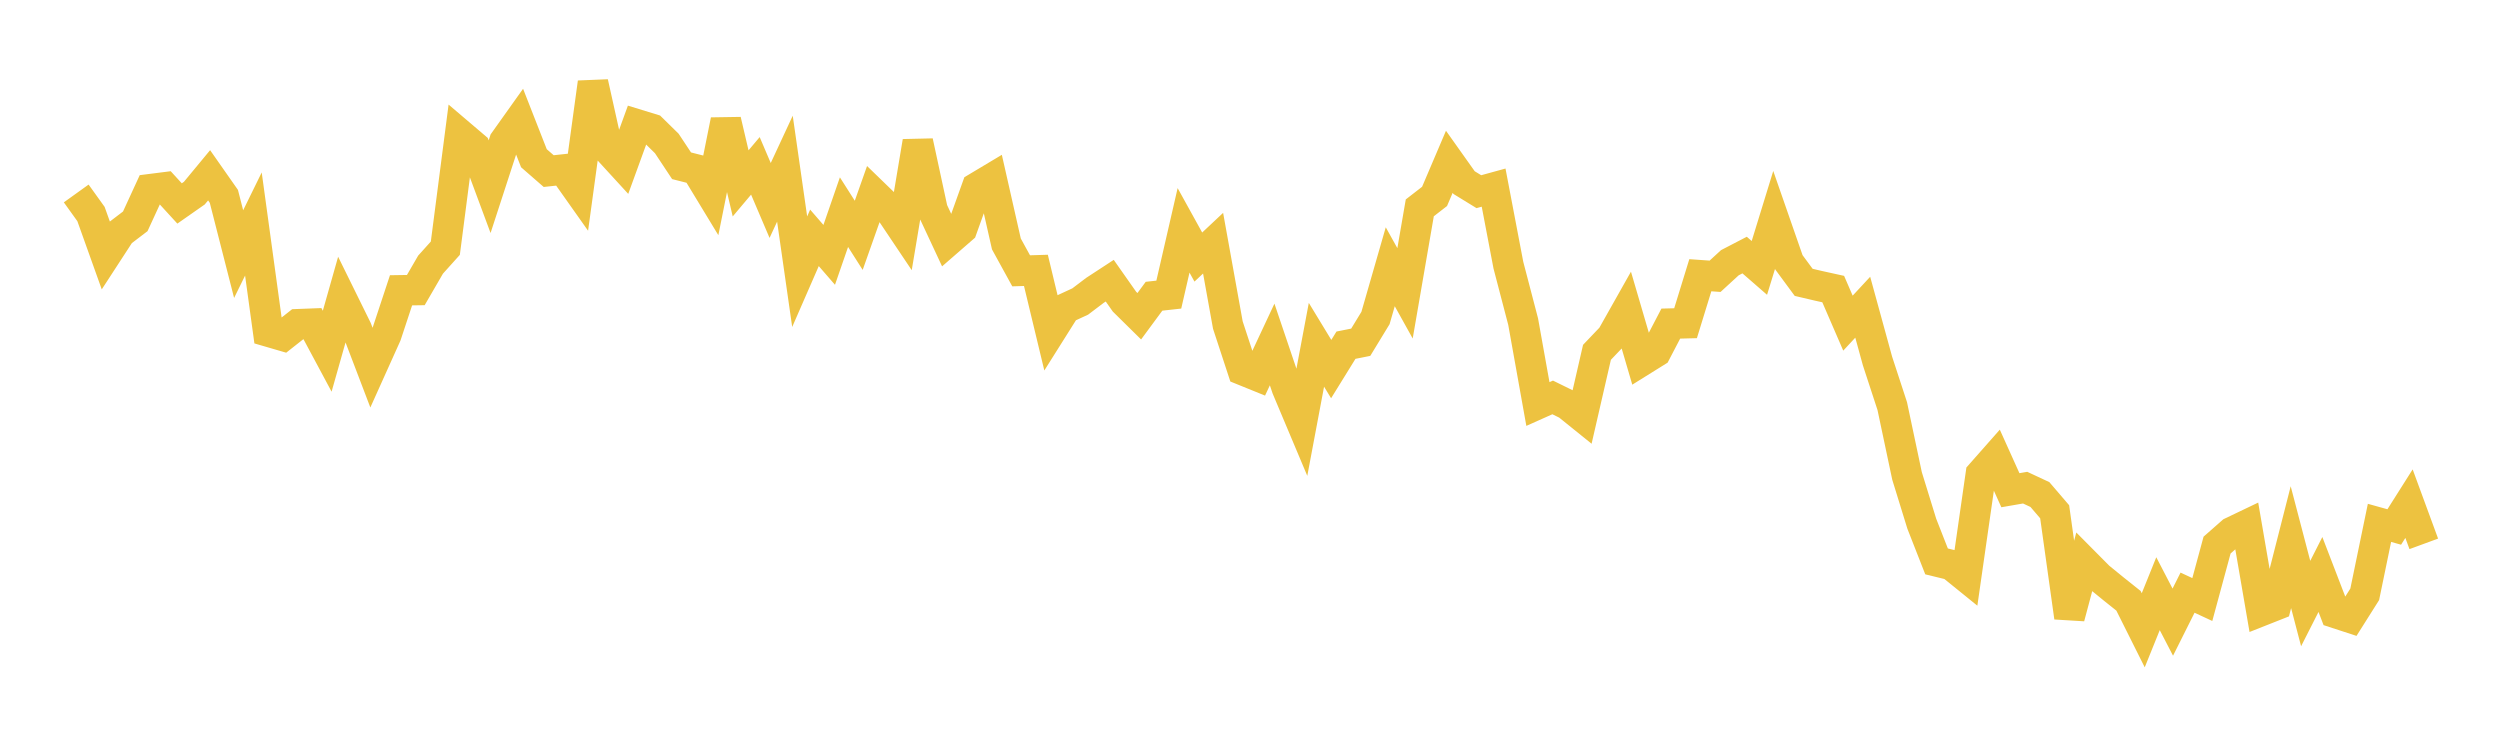 <svg width="164" height="48" xmlns="http://www.w3.org/2000/svg" xmlns:xlink="http://www.w3.org/1999/xlink"><path fill="none" stroke="rgb(237,194,64)" stroke-width="2" d="M5,12.691L5.969,14.041L6.937,16.747L7.906,15.257L8.874,14.519L9.843,12.412L10.811,12.289L11.78,13.347L12.748,12.67L13.717,11.499L14.686,12.882L15.654,16.67L16.623,14.695L17.591,21.75L18.56,22.033L19.528,21.27L20.497,21.233L21.465,23.04L22.434,19.619L23.403,21.587L24.371,24.125L25.34,21.972L26.308,19.044L27.277,19.029L28.245,17.36L29.214,16.282L30.182,8.816L31.151,9.641L32.119,12.247L33.088,9.27L34.057,7.909L35.025,10.38L35.994,11.224L36.962,11.12L37.931,12.49L38.899,5.415L39.868,9.772L40.836,10.828L41.805,8.164L42.774,8.462L43.742,9.412L44.711,10.875L45.679,11.12L46.648,12.717L47.616,7.896L48.585,12.03L49.553,10.88L50.522,13.151L51.491,11.066L52.459,17.824L53.428,15.603L54.396,16.719L55.365,13.917L56.333,15.437L57.302,12.694L58.27,13.632L59.239,15.077L60.208,9.287L61.176,13.772L62.145,15.848L63.113,15.006L64.082,12.301L65.05,11.722L66.019,16.003L66.987,17.766L67.956,17.736L68.925,21.764L69.893,20.227L70.862,19.779L71.83,19.046L72.799,18.413L73.767,19.791L74.736,20.746L75.704,19.433L76.673,19.326L77.642,15.111L78.61,16.863L79.579,15.953L80.547,21.323L81.516,24.275L82.484,24.668L83.453,22.598L84.421,25.462L85.39,27.764L86.358,22.618L87.327,24.212L88.296,22.644L89.264,22.451L90.233,20.86L91.201,17.499L92.17,19.242L93.138,13.635L94.107,12.884L95.075,10.614L96.044,11.979L97.013,12.574L97.981,12.308L98.95,17.393L99.918,21.097L100.887,26.504L101.855,26.071L102.824,26.547L103.792,27.328L104.761,23.113L105.73,22.096L106.698,20.379L107.667,23.689L108.635,23.086L109.604,21.228L110.572,21.203L111.541,18.055L112.509,18.124L113.478,17.235L114.447,16.732L115.415,17.575L116.384,14.426L117.352,17.208L118.321,18.522L119.289,18.749L120.258,18.963L121.226,21.198L122.195,20.153L123.164,23.682L124.132,26.64L125.101,31.22L126.069,34.356L127.038,36.828L128.006,37.064L128.975,37.848L129.943,31.105L130.912,30.008L131.881,32.158L132.849,31.99L133.818,32.442L134.786,33.572L135.755,40.5L136.723,36.873L137.692,37.85L138.66,38.639L139.629,39.412L140.597,41.347L141.566,38.946L142.535,40.813L143.503,38.879L144.472,39.329L145.44,35.757L146.409,34.905L147.377,34.442L148.346,40.076L149.314,39.693L150.283,35.894L151.252,39.593L152.22,37.686L153.189,40.206L154.157,40.522L155.126,38.987L156.094,34.3L157.063,34.57L158.031,33.04L159,35.677"></path></svg>